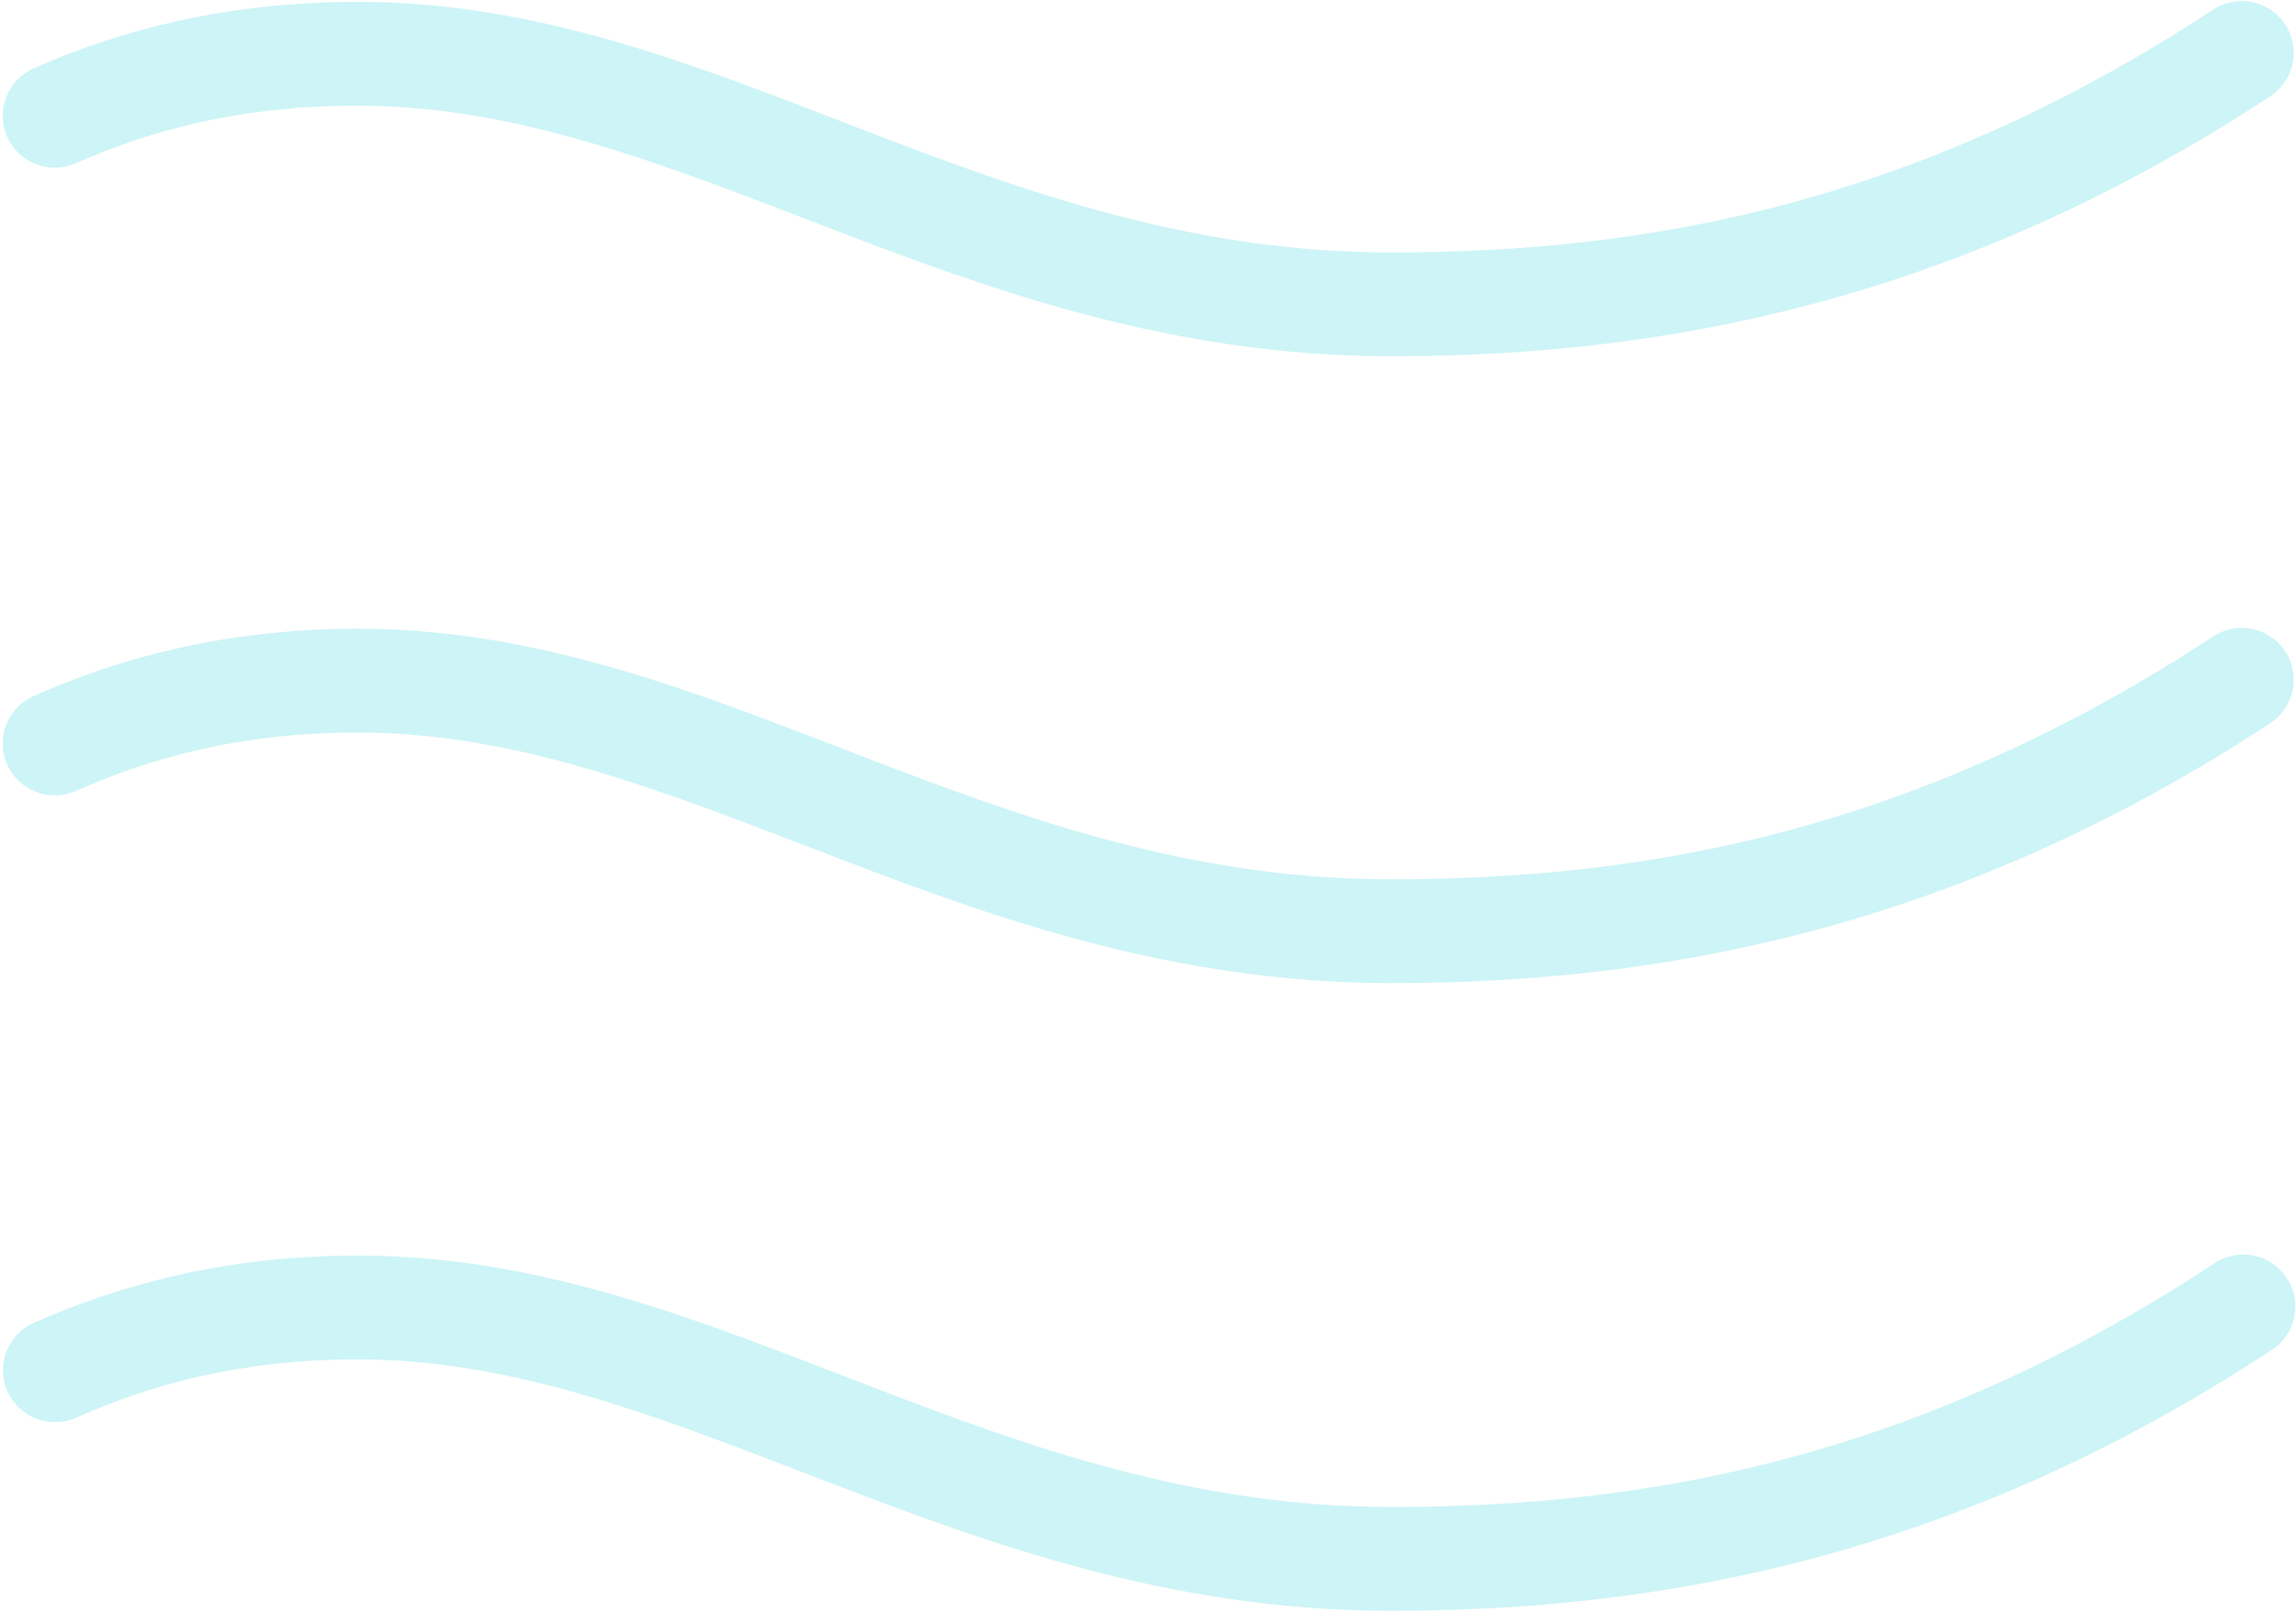 <svg width="178" height="125" viewBox="0 0 178 125" fill="none" xmlns="http://www.w3.org/2000/svg">
<path d="M173.683 0.083C172.917 0.105 172.174 0.345 171.539 0.773C148.366 15.966 127.385 19.569 107.852 19.569C92.493 19.569 79.72 14.982 67.118 10.14C54.516 5.297 42.03 0.144 27.77 0.144C17.497 0.144 9.289 2.344 2.611 5.3C0.574 6.202 -0.343 8.58 0.562 10.612C1.467 12.642 3.852 13.557 5.89 12.655C11.733 10.069 18.662 8.191 27.77 8.191C40.052 8.191 51.456 12.74 64.156 17.62C76.854 22.5 90.872 27.614 107.852 27.614C128.406 27.614 151.379 23.611 175.954 7.499C177.485 6.528 178.179 4.66 177.648 2.929C177.119 1.201 175.497 0.035 173.683 0.082L173.683 0.083ZM173.683 48.671C172.917 48.693 172.174 48.933 171.539 49.363C148.366 64.556 127.385 68.157 107.852 68.157C92.493 68.157 79.72 63.57 67.118 58.728C54.516 53.886 42.03 48.734 27.77 48.734C17.497 48.734 9.289 50.996 2.611 53.951C0.574 54.854 -0.343 57.231 0.562 59.263C1.467 61.293 3.852 62.208 5.89 61.306C11.733 58.72 18.662 56.779 27.77 56.779C40.052 56.779 51.456 61.328 64.156 66.208C76.854 71.088 90.872 76.202 107.852 76.202C128.406 76.202 151.379 72.199 175.954 56.087C177.485 55.118 178.179 53.249 177.648 51.519C177.119 49.789 175.497 48.624 173.683 48.67L173.683 48.671ZM173.558 97.259C172.829 97.324 172.132 97.585 171.539 98.014C148.366 113.207 127.385 116.809 107.852 116.809C92.493 116.809 79.72 112.16 67.118 107.317C54.516 102.475 42.03 97.322 27.77 97.322C17.497 97.322 9.289 99.586 2.611 102.54C0.585 103.45 -0.324 105.819 0.578 107.844C1.482 109.868 3.855 110.784 5.89 109.894C11.733 107.308 18.662 105.369 27.77 105.369C40.052 105.369 51.456 109.981 64.156 114.86C76.854 119.74 90.872 124.855 107.852 124.855C128.406 124.855 151.379 120.851 175.953 104.74C177.585 103.789 178.335 101.837 177.761 100.043C177.185 98.25 175.44 97.092 173.558 97.259L173.558 97.259Z" fill="#06C8D2" fill-opacity="0.2"/>
</svg>
